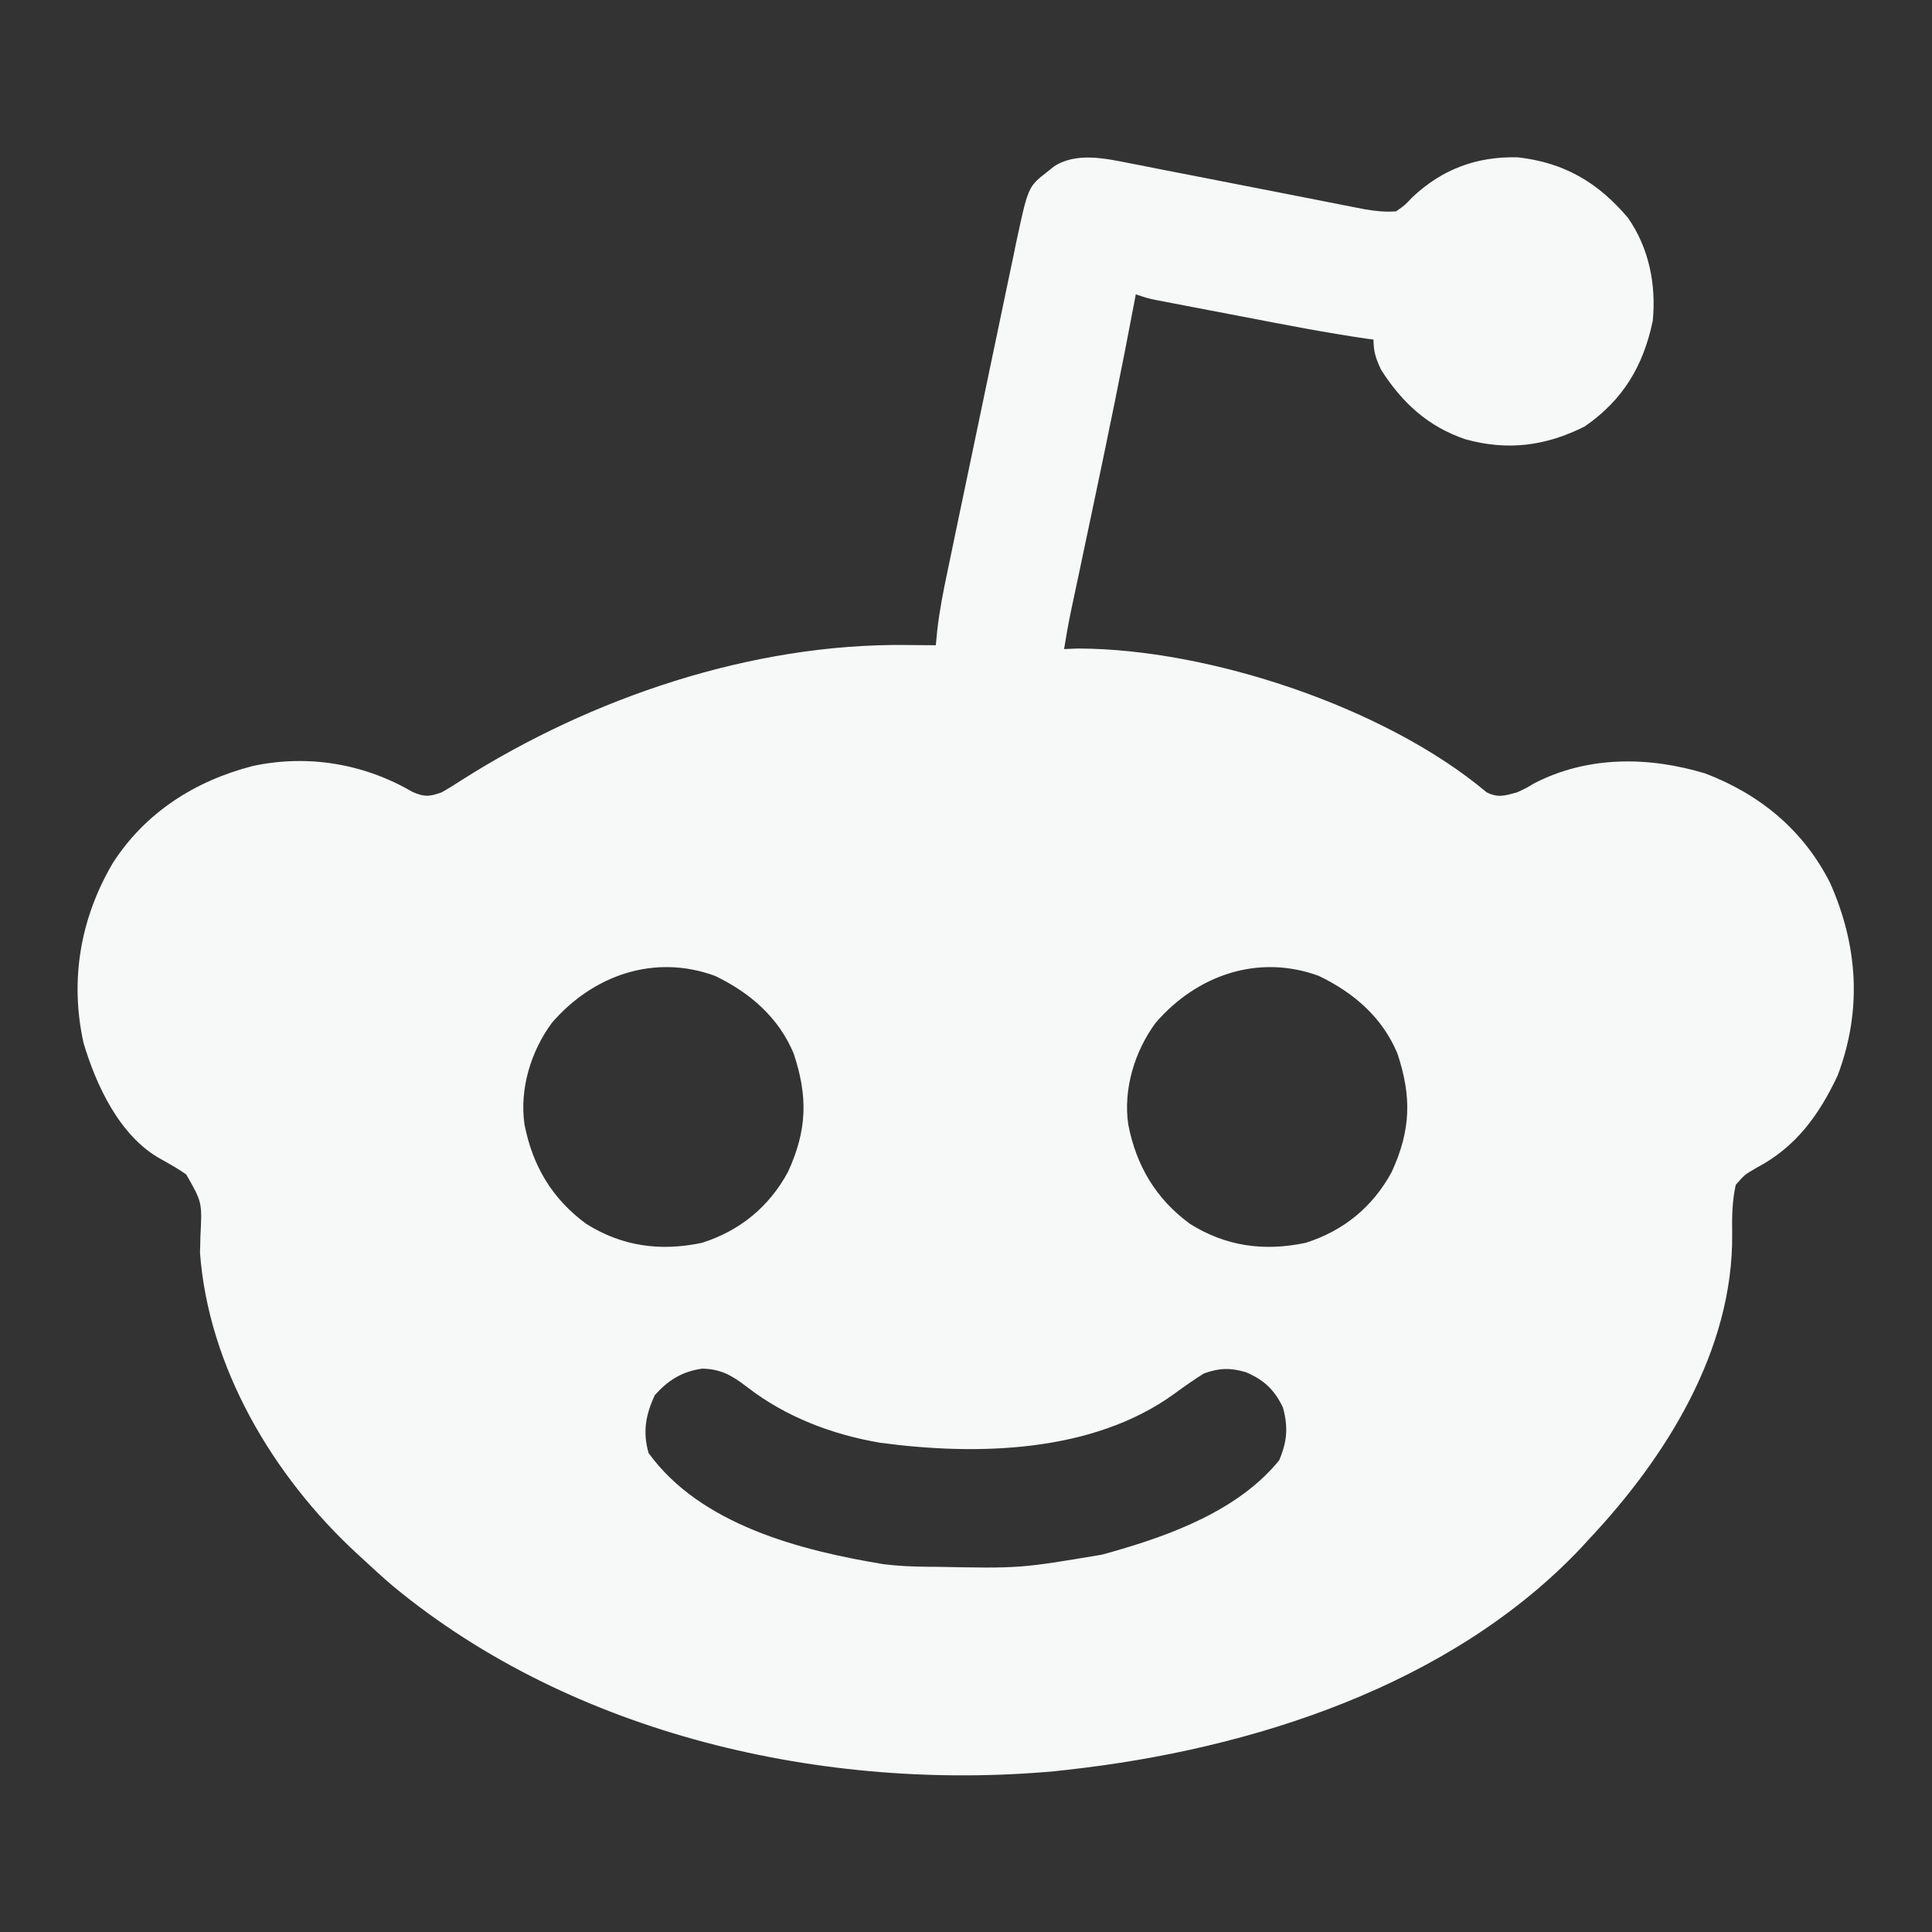 <svg width="40" height="40" viewBox="0 0 40 40" fill="none" xmlns="http://www.w3.org/2000/svg">
<rect x="0" y="0" width="40" height="40" fill="#333333" stroke="none"/>
<path d="M23.401 3.382C23.483 3.398 23.483 3.398 23.568 3.414C23.748 3.449 23.927 3.485 24.107 3.521C24.233 3.545 24.359 3.57 24.485 3.594C24.816 3.658 25.146 3.723 25.476 3.788C26.006 3.893 26.535 3.996 27.065 4.099C27.249 4.135 27.433 4.172 27.618 4.208C27.731 4.23 27.844 4.252 27.958 4.275C28.056 4.294 28.155 4.313 28.256 4.333C28.481 4.37 28.68 4.394 28.906 4.375C29.083 4.251 29.083 4.251 29.243 4.082C29.863 3.501 30.572 3.236 31.424 3.257C32.39 3.366 33.091 3.781 33.708 4.514C34.142 5.139 34.291 5.893 34.219 6.641C34.022 7.579 33.605 8.278 32.812 8.828C32.005 9.235 31.222 9.336 30.347 9.097C29.57 8.836 29.032 8.343 28.594 7.656C28.487 7.424 28.437 7.288 28.437 7.031C28.386 7.024 28.334 7.017 28.282 7.01C27.446 6.888 26.618 6.727 25.789 6.567C25.535 6.518 25.28 6.47 25.026 6.421C24.864 6.39 24.702 6.359 24.54 6.328C24.426 6.306 24.426 6.306 24.31 6.284C24.205 6.264 24.205 6.264 24.098 6.243C24.036 6.231 23.974 6.219 23.911 6.207C23.75 6.172 23.75 6.172 23.515 6.094C23.502 6.166 23.502 6.166 23.488 6.24C23.221 7.658 22.93 9.071 22.632 10.482C22.54 10.916 22.449 11.349 22.358 11.782C22.326 11.931 22.295 12.08 22.263 12.229C22.244 12.32 22.225 12.41 22.205 12.503C22.189 12.582 22.172 12.661 22.155 12.742C22.108 12.973 22.069 13.205 22.031 13.438C22.174 13.432 22.174 13.432 22.319 13.427C25.03 13.431 28.684 14.643 30.778 16.403C31.012 16.523 31.157 16.474 31.406 16.406C31.586 16.324 31.586 16.324 31.758 16.221C32.868 15.645 34.138 15.658 35.312 16.016C36.443 16.449 37.34 17.19 37.891 18.281C38.469 19.584 38.554 20.923 38.047 22.266C37.66 23.089 37.181 23.748 36.372 24.175C36.122 24.319 36.122 24.319 35.937 24.531C35.86 24.878 35.858 25.194 35.863 25.547C35.887 27.96 34.483 30.186 32.891 31.875C32.84 31.931 32.789 31.986 32.737 32.044C30.035 34.901 25.912 36.218 22.109 36.641C22.017 36.651 21.925 36.661 21.83 36.672C17.07 37.1 11.87 35.924 8.138 32.84C7.92 32.654 7.709 32.461 7.5 32.266C7.46 32.229 7.42 32.192 7.378 32.154C5.658 30.565 4.316 28.311 4.141 25.938C4.143 25.821 4.146 25.704 4.15 25.587C4.185 24.892 4.185 24.892 3.856 24.316C3.683 24.194 3.5 24.092 3.315 23.989C2.478 23.52 1.99 22.472 1.728 21.587C1.443 20.292 1.663 19.009 2.336 17.868C3.008 16.823 4.038 16.166 5.234 15.859C6.381 15.614 7.538 15.811 8.545 16.398C8.793 16.503 8.888 16.495 9.141 16.406C9.287 16.324 9.43 16.235 9.57 16.143C12.247 14.446 15.563 13.318 18.76 13.354C18.82 13.355 18.879 13.355 18.941 13.356C19.086 13.357 19.23 13.358 19.375 13.359C19.384 13.26 19.394 13.161 19.404 13.059C19.45 12.645 19.53 12.241 19.616 11.833C19.632 11.754 19.649 11.675 19.666 11.594C19.72 11.334 19.774 11.075 19.828 10.815C19.866 10.634 19.904 10.452 19.942 10.271C20.021 9.891 20.101 9.512 20.18 9.133C20.282 8.648 20.383 8.162 20.484 7.677C20.562 7.302 20.641 6.928 20.719 6.554C20.757 6.375 20.794 6.196 20.831 6.017C20.883 5.766 20.936 5.516 20.989 5.266C21.011 5.156 21.011 5.156 21.034 5.044C21.286 3.865 21.286 3.865 21.68 3.56C21.726 3.523 21.771 3.486 21.819 3.448C22.282 3.143 22.89 3.281 23.401 3.382ZM11.426 21.177C10.991 21.766 10.753 22.549 10.859 23.281C11.026 24.137 11.43 24.818 12.133 25.336C12.878 25.805 13.668 25.913 14.53 25.732C15.316 25.484 15.922 24.988 16.314 24.264C16.71 23.401 16.731 22.708 16.431 21.809C16.117 21.06 15.525 20.552 14.805 20.205C13.546 19.743 12.275 20.192 11.426 21.177ZM23.926 21.177C23.491 21.766 23.253 22.549 23.359 23.281C23.526 24.137 23.93 24.818 24.633 25.336C25.378 25.805 26.169 25.913 27.03 25.732C27.816 25.484 28.422 24.988 28.814 24.264C29.21 23.401 29.231 22.708 28.931 21.809C28.617 21.06 28.026 20.552 27.305 20.205C26.046 19.743 24.775 20.192 23.926 21.177ZM13.559 28.882C13.368 29.289 13.303 29.646 13.428 30.083C14.506 31.573 16.581 32.103 18.301 32.386C18.606 32.423 18.906 32.436 19.213 32.438C19.3 32.439 19.3 32.439 19.388 32.439C21.116 32.473 21.116 32.473 22.812 32.188C22.877 32.17 22.941 32.152 23.008 32.134C24.247 31.782 25.643 31.268 26.484 30.234C26.65 29.839 26.673 29.55 26.562 29.141C26.383 28.768 26.17 28.571 25.796 28.41C25.475 28.315 25.237 28.321 24.922 28.438C24.71 28.571 24.509 28.713 24.307 28.861C22.616 30.084 20.224 30.14 18.22 29.87C17.23 29.702 16.27 29.337 15.473 28.721C15.165 28.484 14.935 28.345 14.541 28.336C14.122 28.395 13.841 28.571 13.559 28.882Z" fill="#F7F8F8"/>
</svg>
